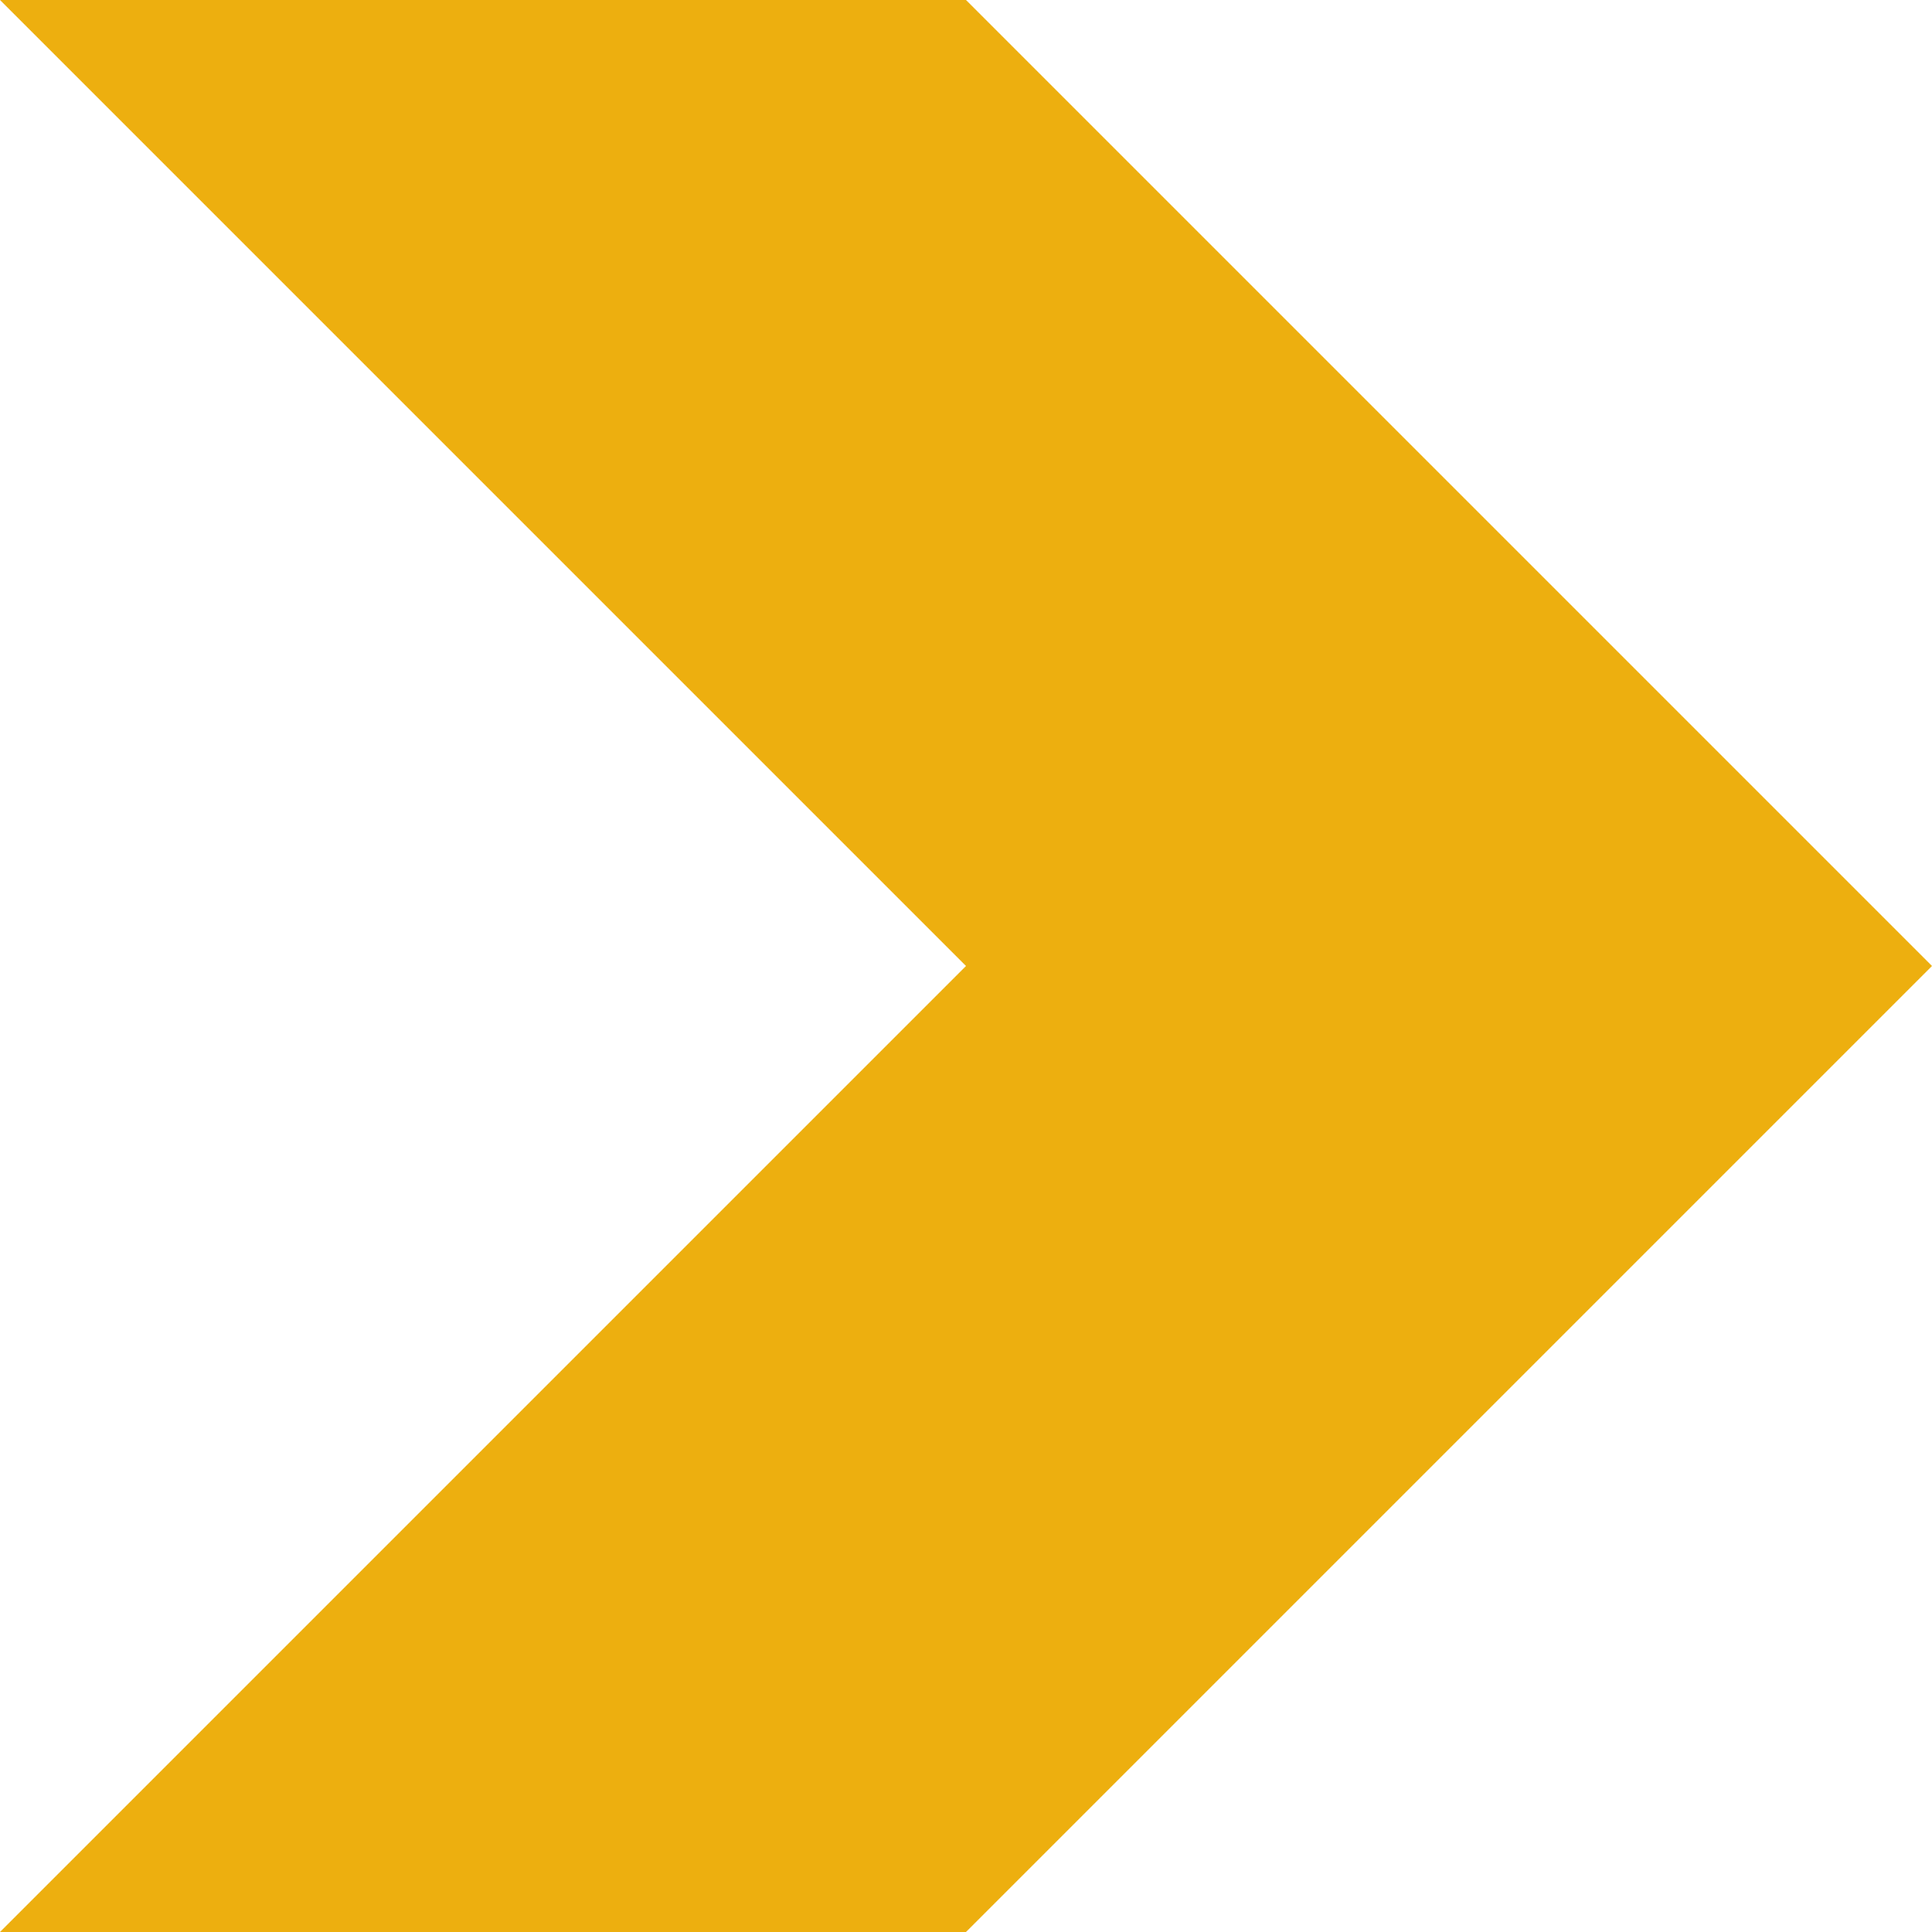 <svg width="306" height="306" viewBox="0 0 306 306" fill="none" xmlns="http://www.w3.org/2000/svg">
<path d="M-1.37329e-05 306L153 153L1.30185e-05 -4.04843e-05L153 -2.71086e-05L306 153L153 306L-1.37329e-05 306Z" fill="#EDAF0F"/>
</svg>
